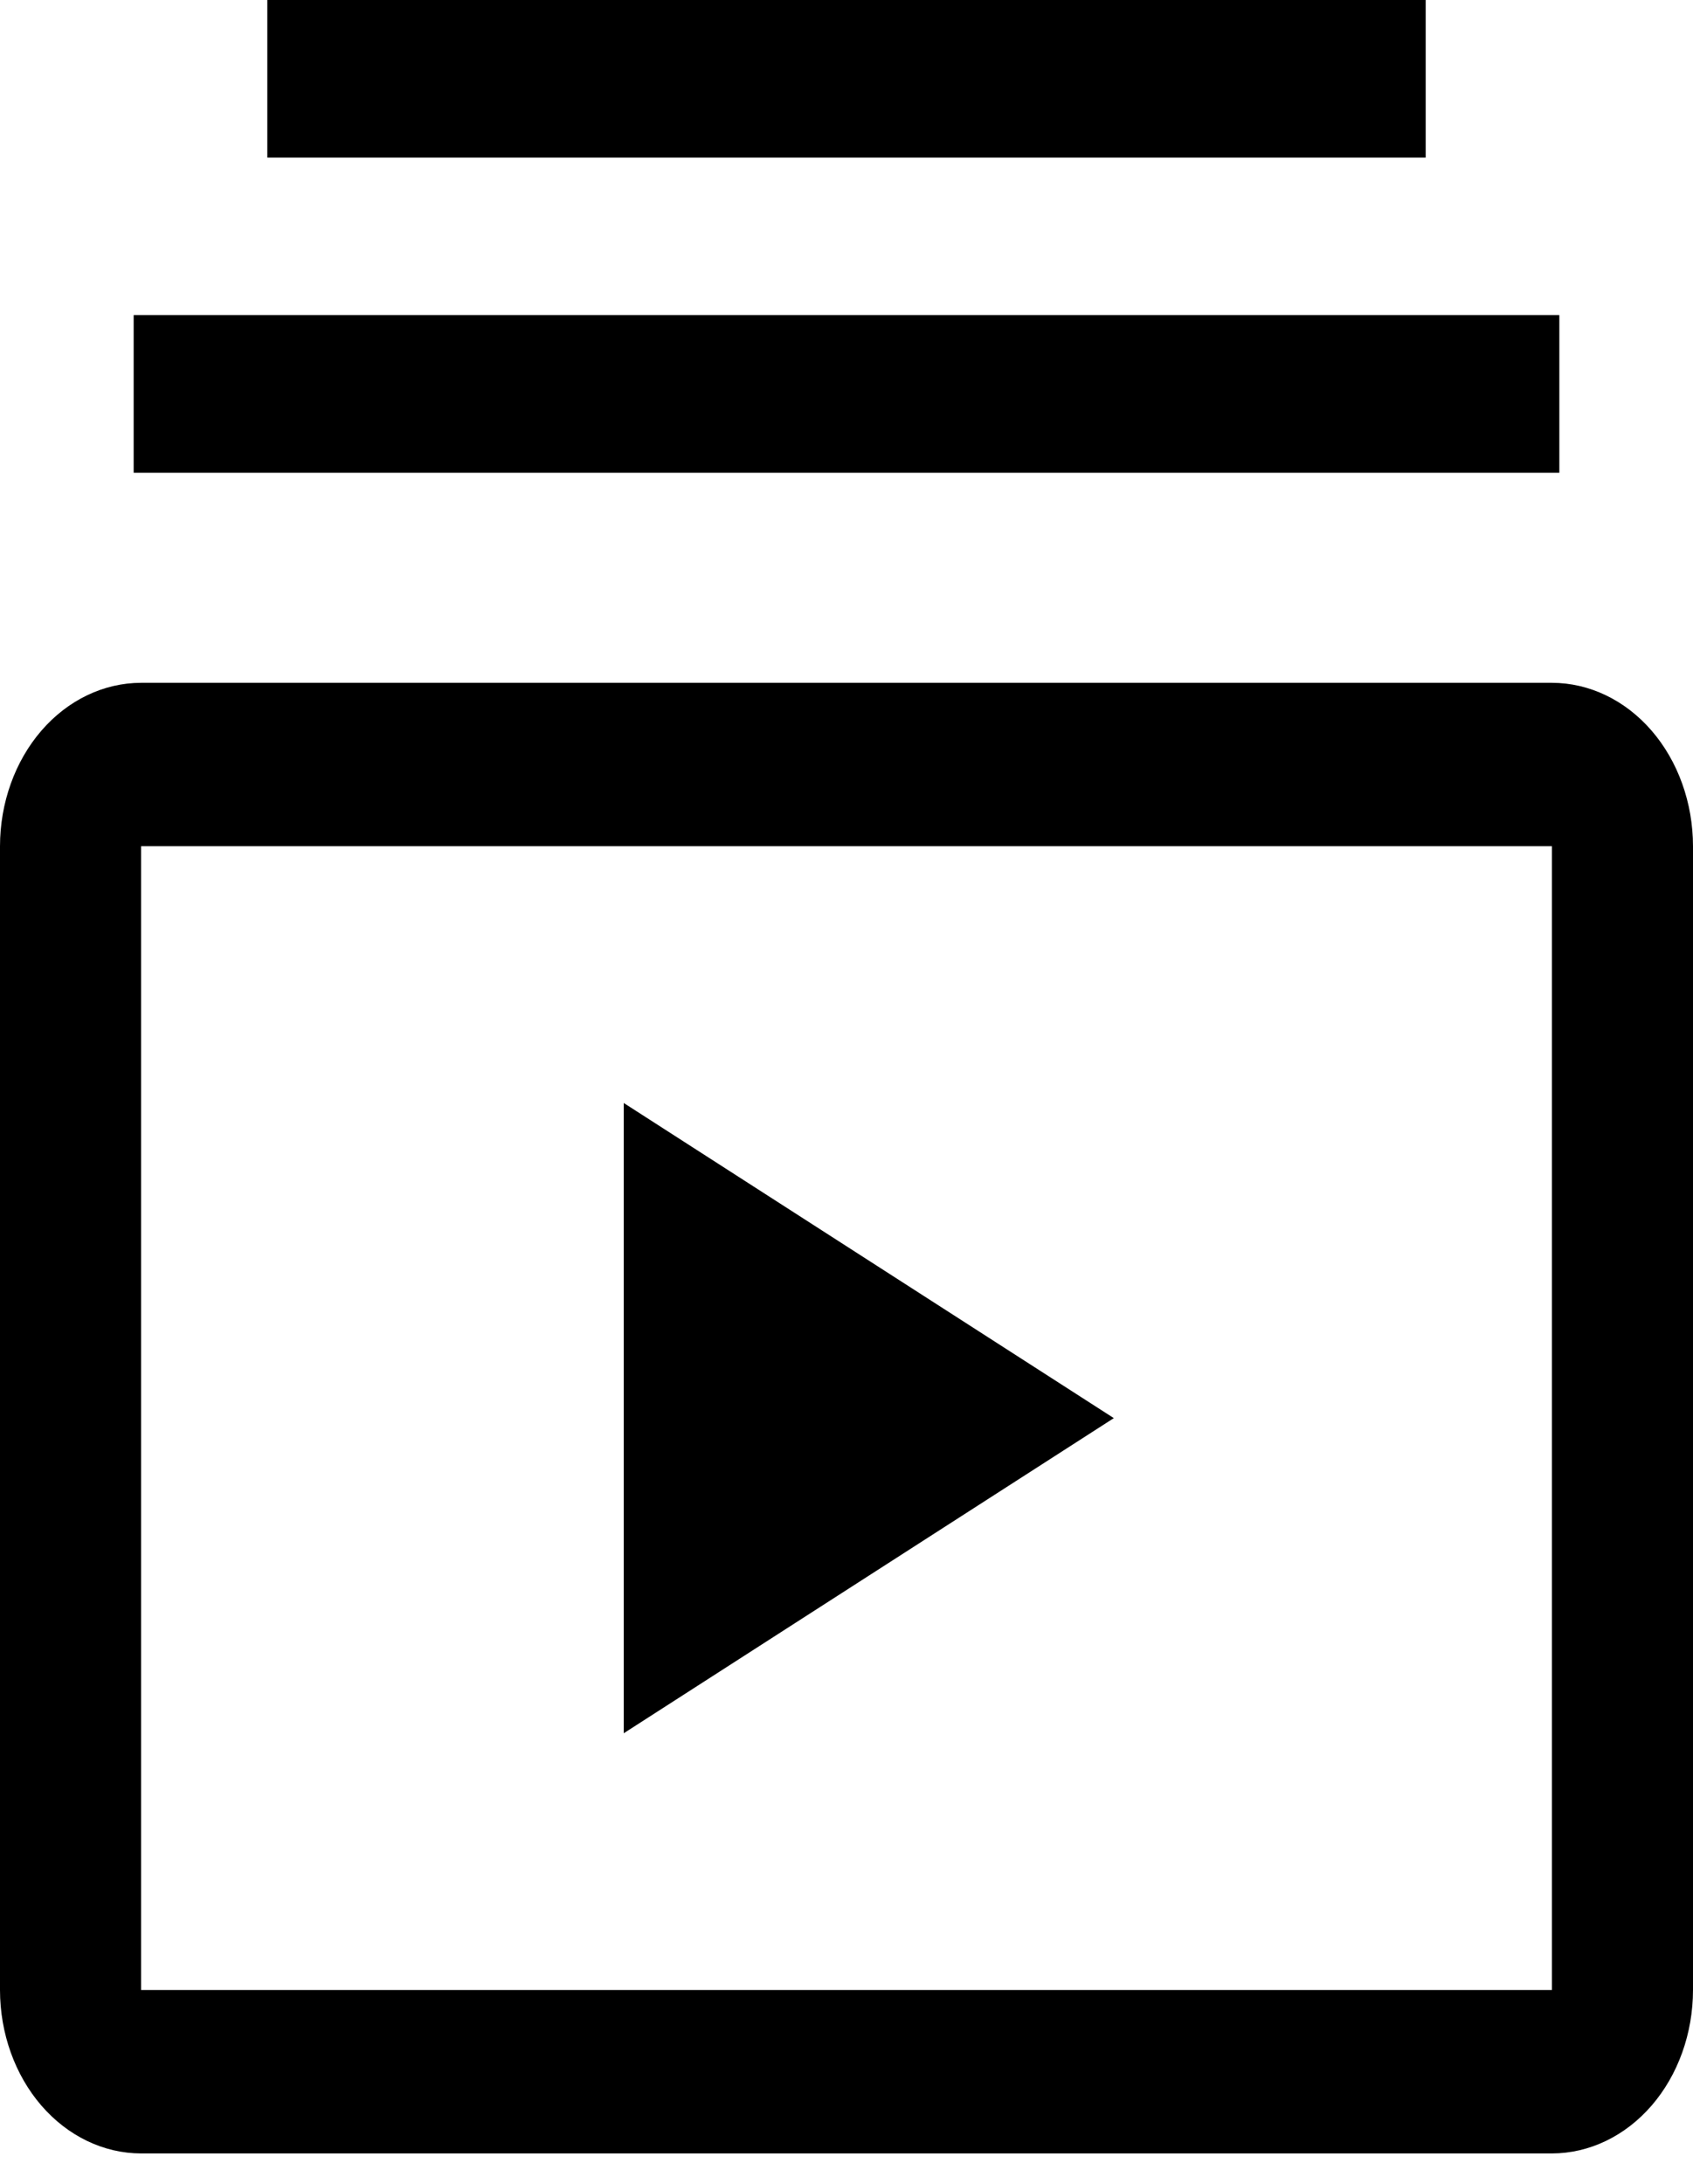 <svg width="38" height="49" viewBox="0 0 38 49" fill="none" xmlns="http://www.w3.org/2000/svg">
<path d="M14 24.749V38.891L25 31.82L14 24.749Z" fill="black"/>
<path d="M34.833 48.319H3.167C2.327 48.318 1.522 47.931 0.928 47.244C0.335 46.557 0.001 45.625 0 44.653V18.987C0.001 18.015 0.335 17.083 0.928 16.396C1.522 15.708 2.327 15.322 3.167 15.321H34.833C35.673 15.322 36.478 15.708 37.072 16.396C37.665 17.083 37.999 18.015 38 18.987V44.653C37.999 45.625 37.665 46.557 37.072 47.244C36.478 47.931 35.673 48.318 34.833 48.319ZM3.167 18.987V44.653H34.833V18.987H3.167Z" fill="black"/>
<path d="M3 7.071H35V10.607H3V7.071Z" fill="black"/>
<path d="M6 0H32V3.536H6V0Z" fill="black"/>
</svg>
